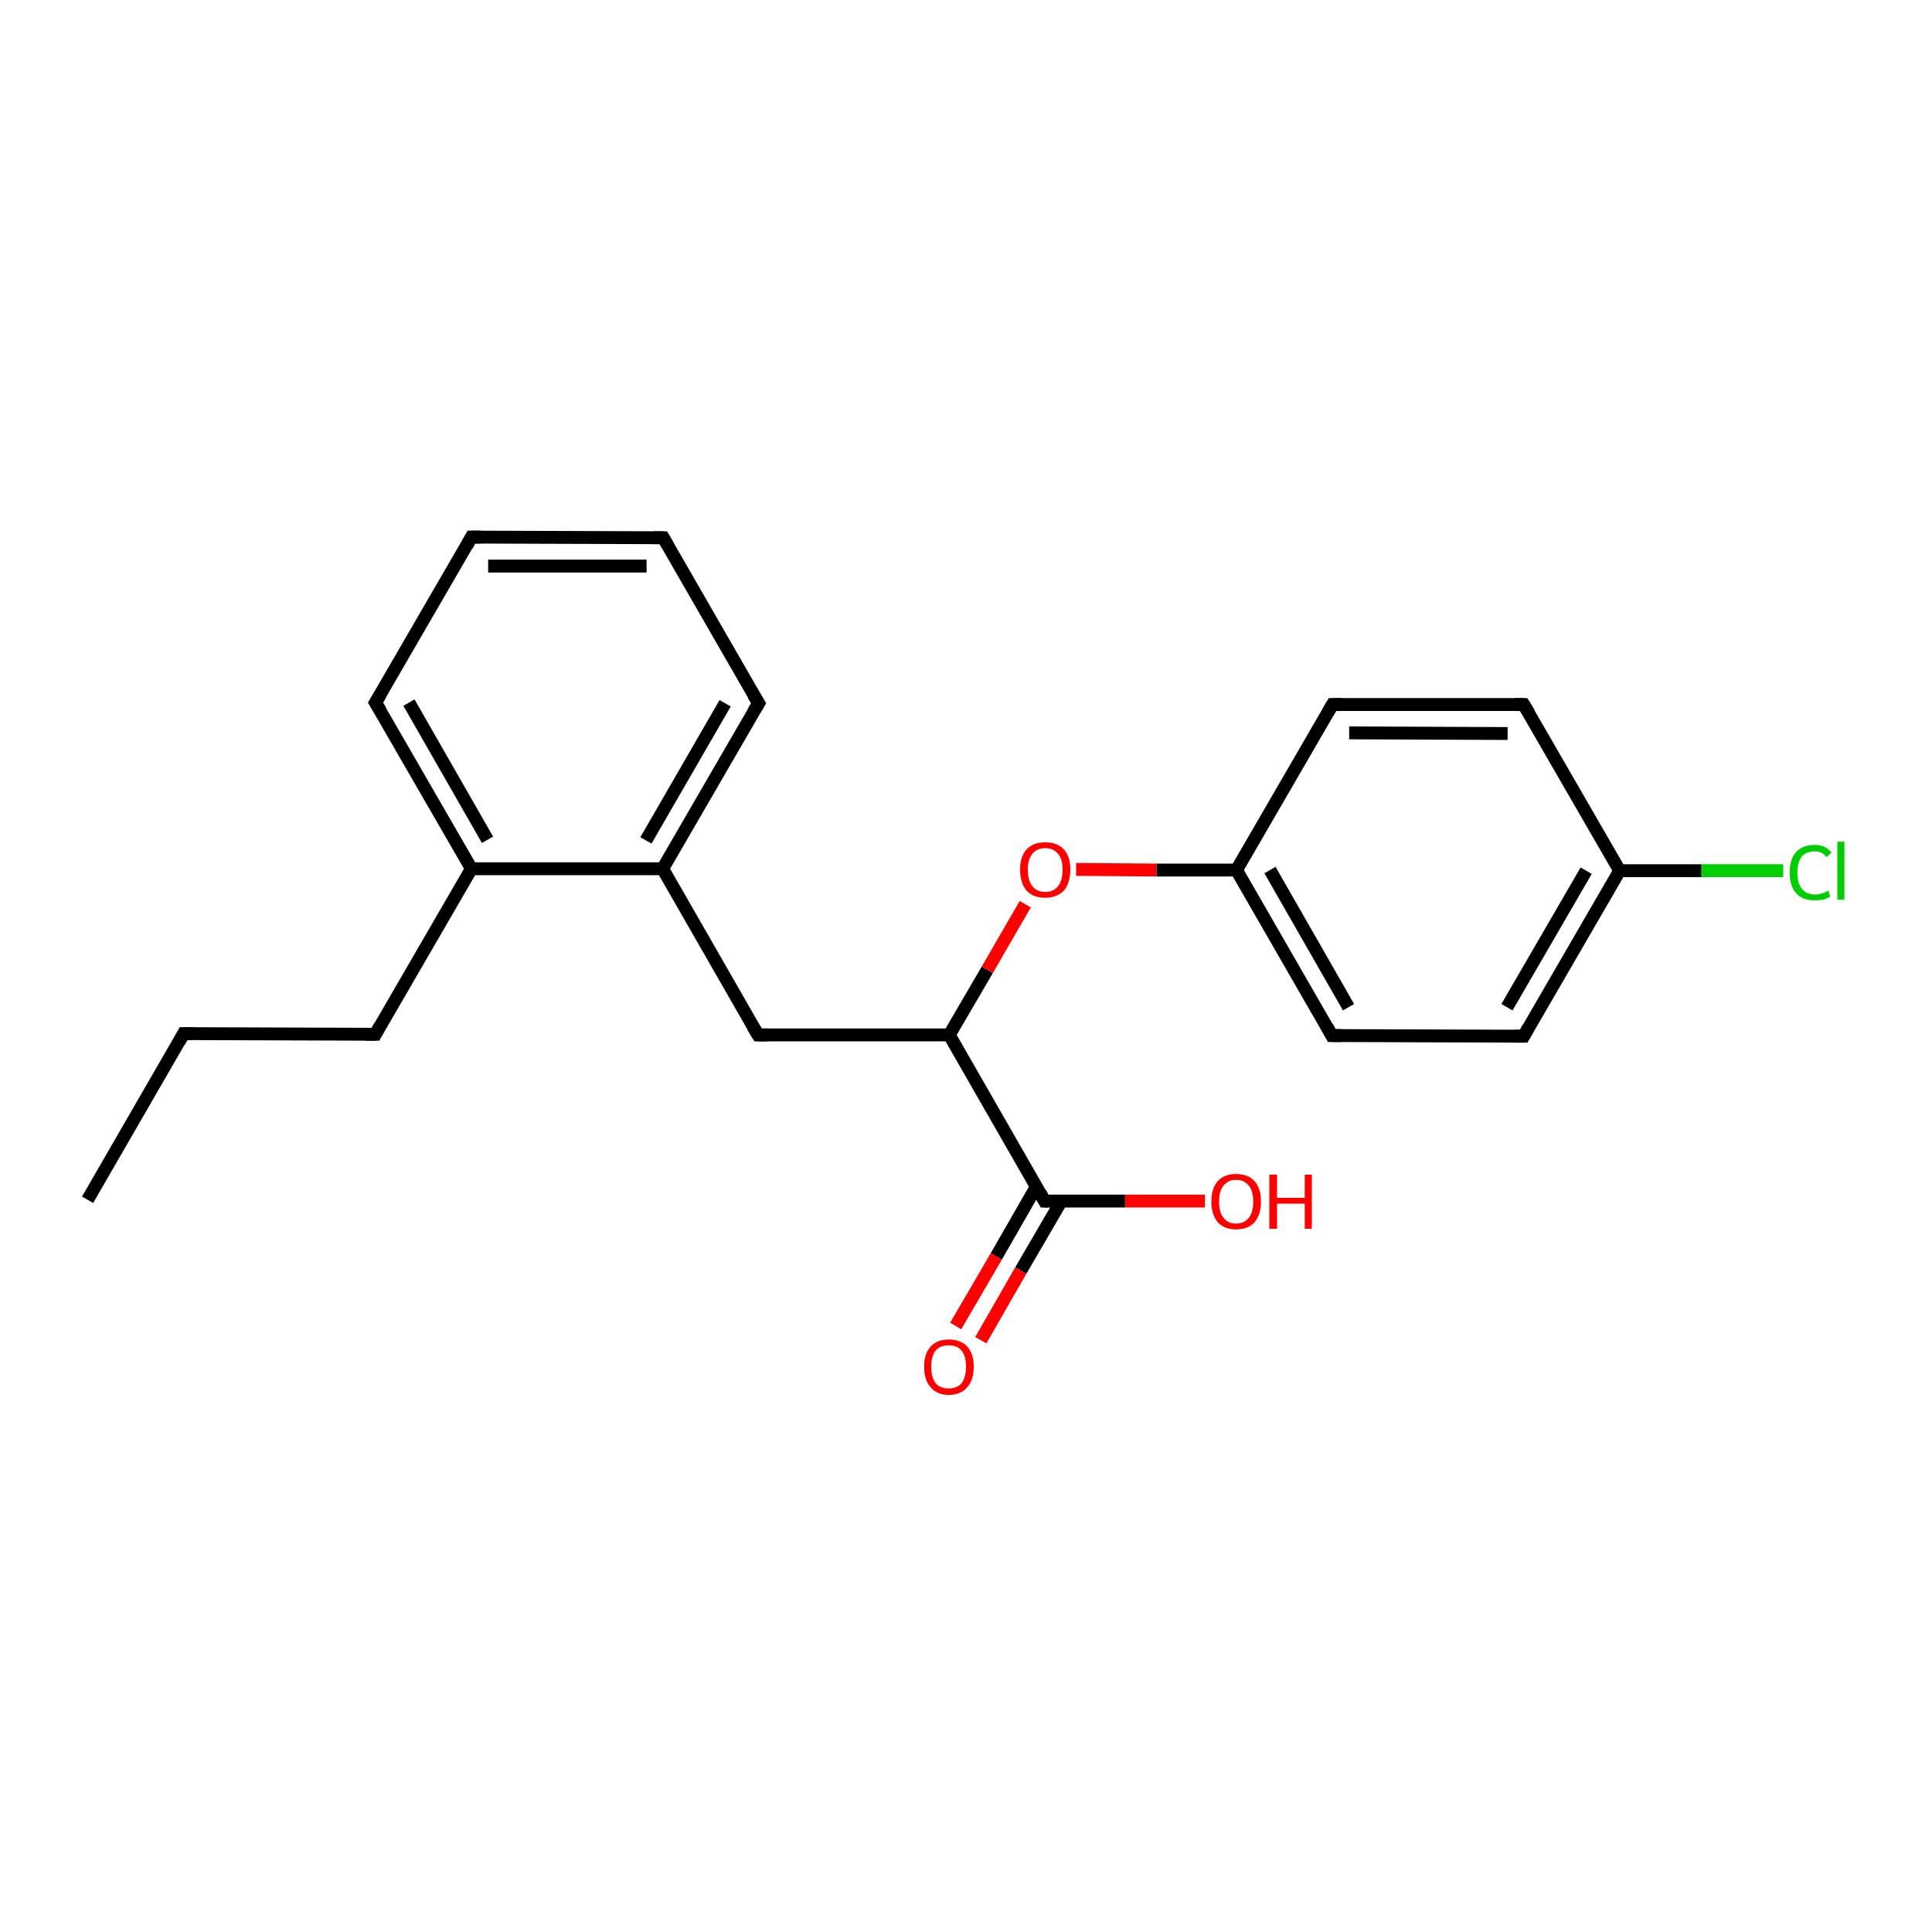 <?xml version='1.0' encoding='iso-8859-1'?>
<svg version='1.1' baseProfile='full'
              xmlns='http://www.w3.org/2000/svg'
                      xmlns:rdkit='http://www.rdkit.org/xml'
                      xmlns:xlink='http://www.w3.org/1999/xlink'
                  xml:space='preserve'
width='300px' height='300px' viewBox='0 0 300 300'>
<!-- END OF HEADER -->
<rect style='opacity:1.0;fill:#FFFFFF;stroke:none' width='300.0' height='300.0' x='0.0' y='0.0'> </rect>
<path class='bond-0 atom-0 atom-1' d='M 13.6,186.3 L 28.5,160.5' style='fill:none;fill-rule:evenodd;stroke:#000000;stroke-width:2.0px;stroke-linecap:butt;stroke-linejoin:miter;stroke-opacity:1' />
<path class='bond-1 atom-1 atom-2' d='M 28.5,160.5 L 58.3,160.6' style='fill:none;fill-rule:evenodd;stroke:#000000;stroke-width:2.0px;stroke-linecap:butt;stroke-linejoin:miter;stroke-opacity:1' />
<path class='bond-2 atom-2 atom-3' d='M 58.3,160.6 L 73.2,134.9' style='fill:none;fill-rule:evenodd;stroke:#000000;stroke-width:2.0px;stroke-linecap:butt;stroke-linejoin:miter;stroke-opacity:1' />
<path class='bond-3 atom-3 atom-4' d='M 73.2,134.9 L 58.3,109.1' style='fill:none;fill-rule:evenodd;stroke:#000000;stroke-width:2.0px;stroke-linecap:butt;stroke-linejoin:miter;stroke-opacity:1' />
<path class='bond-3 atom-3 atom-4' d='M 75.7,130.4 L 63.5,109.1' style='fill:none;fill-rule:evenodd;stroke:#000000;stroke-width:2.0px;stroke-linecap:butt;stroke-linejoin:miter;stroke-opacity:1' />
<path class='bond-4 atom-4 atom-5' d='M 58.3,109.1 L 73.2,83.4' style='fill:none;fill-rule:evenodd;stroke:#000000;stroke-width:2.0px;stroke-linecap:butt;stroke-linejoin:miter;stroke-opacity:1' />
<path class='bond-5 atom-5 atom-6' d='M 73.2,83.4 L 103.0,83.5' style='fill:none;fill-rule:evenodd;stroke:#000000;stroke-width:2.0px;stroke-linecap:butt;stroke-linejoin:miter;stroke-opacity:1' />
<path class='bond-5 atom-5 atom-6' d='M 75.8,87.9 L 100.4,87.9' style='fill:none;fill-rule:evenodd;stroke:#000000;stroke-width:2.0px;stroke-linecap:butt;stroke-linejoin:miter;stroke-opacity:1' />
<path class='bond-6 atom-6 atom-7' d='M 103.0,83.5 L 117.8,109.2' style='fill:none;fill-rule:evenodd;stroke:#000000;stroke-width:2.0px;stroke-linecap:butt;stroke-linejoin:miter;stroke-opacity:1' />
<path class='bond-7 atom-7 atom-8' d='M 117.8,109.2 L 102.9,134.9' style='fill:none;fill-rule:evenodd;stroke:#000000;stroke-width:2.0px;stroke-linecap:butt;stroke-linejoin:miter;stroke-opacity:1' />
<path class='bond-7 atom-7 atom-8' d='M 112.6,109.2 L 100.3,130.5' style='fill:none;fill-rule:evenodd;stroke:#000000;stroke-width:2.0px;stroke-linecap:butt;stroke-linejoin:miter;stroke-opacity:1' />
<path class='bond-8 atom-8 atom-9' d='M 102.9,134.9 L 117.7,160.7' style='fill:none;fill-rule:evenodd;stroke:#000000;stroke-width:2.0px;stroke-linecap:butt;stroke-linejoin:miter;stroke-opacity:1' />
<path class='bond-9 atom-9 atom-10' d='M 117.7,160.7 L 147.4,160.7' style='fill:none;fill-rule:evenodd;stroke:#000000;stroke-width:2.0px;stroke-linecap:butt;stroke-linejoin:miter;stroke-opacity:1' />
<path class='bond-10 atom-10 atom-11' d='M 147.4,160.7 L 153.3,150.6' style='fill:none;fill-rule:evenodd;stroke:#000000;stroke-width:2.0px;stroke-linecap:butt;stroke-linejoin:miter;stroke-opacity:1' />
<path class='bond-10 atom-10 atom-11' d='M 153.3,150.6 L 159.2,140.4' style='fill:none;fill-rule:evenodd;stroke:#FF0000;stroke-width:2.0px;stroke-linecap:butt;stroke-linejoin:miter;stroke-opacity:1' />
<path class='bond-11 atom-11 atom-12' d='M 167.1,135.0 L 179.6,135.1' style='fill:none;fill-rule:evenodd;stroke:#FF0000;stroke-width:2.0px;stroke-linecap:butt;stroke-linejoin:miter;stroke-opacity:1' />
<path class='bond-11 atom-11 atom-12' d='M 179.6,135.1 L 192.0,135.1' style='fill:none;fill-rule:evenodd;stroke:#000000;stroke-width:2.0px;stroke-linecap:butt;stroke-linejoin:miter;stroke-opacity:1' />
<path class='bond-12 atom-12 atom-13' d='M 192.0,135.1 L 206.8,160.8' style='fill:none;fill-rule:evenodd;stroke:#000000;stroke-width:2.0px;stroke-linecap:butt;stroke-linejoin:miter;stroke-opacity:1' />
<path class='bond-12 atom-12 atom-13' d='M 197.2,135.1 L 209.4,156.4' style='fill:none;fill-rule:evenodd;stroke:#000000;stroke-width:2.0px;stroke-linecap:butt;stroke-linejoin:miter;stroke-opacity:1' />
<path class='bond-13 atom-13 atom-14' d='M 206.8,160.8 L 236.6,160.9' style='fill:none;fill-rule:evenodd;stroke:#000000;stroke-width:2.0px;stroke-linecap:butt;stroke-linejoin:miter;stroke-opacity:1' />
<path class='bond-14 atom-14 atom-15' d='M 236.6,160.9 L 251.5,135.2' style='fill:none;fill-rule:evenodd;stroke:#000000;stroke-width:2.0px;stroke-linecap:butt;stroke-linejoin:miter;stroke-opacity:1' />
<path class='bond-14 atom-14 atom-15' d='M 234.0,156.4 L 246.3,135.2' style='fill:none;fill-rule:evenodd;stroke:#000000;stroke-width:2.0px;stroke-linecap:butt;stroke-linejoin:miter;stroke-opacity:1' />
<path class='bond-15 atom-15 atom-16' d='M 251.5,135.2 L 264.2,135.2' style='fill:none;fill-rule:evenodd;stroke:#000000;stroke-width:2.0px;stroke-linecap:butt;stroke-linejoin:miter;stroke-opacity:1' />
<path class='bond-15 atom-15 atom-16' d='M 264.2,135.2 L 276.9,135.2' style='fill:none;fill-rule:evenodd;stroke:#00CC00;stroke-width:2.0px;stroke-linecap:butt;stroke-linejoin:miter;stroke-opacity:1' />
<path class='bond-16 atom-15 atom-17' d='M 251.5,135.2 L 236.6,109.4' style='fill:none;fill-rule:evenodd;stroke:#000000;stroke-width:2.0px;stroke-linecap:butt;stroke-linejoin:miter;stroke-opacity:1' />
<path class='bond-17 atom-17 atom-18' d='M 236.6,109.4 L 206.9,109.4' style='fill:none;fill-rule:evenodd;stroke:#000000;stroke-width:2.0px;stroke-linecap:butt;stroke-linejoin:miter;stroke-opacity:1' />
<path class='bond-17 atom-17 atom-18' d='M 234.1,113.9 L 209.5,113.8' style='fill:none;fill-rule:evenodd;stroke:#000000;stroke-width:2.0px;stroke-linecap:butt;stroke-linejoin:miter;stroke-opacity:1' />
<path class='bond-18 atom-10 atom-19' d='M 147.4,160.7 L 162.2,186.5' style='fill:none;fill-rule:evenodd;stroke:#000000;stroke-width:2.0px;stroke-linecap:butt;stroke-linejoin:miter;stroke-opacity:1' />
<path class='bond-19 atom-19 atom-20' d='M 162.2,186.5 L 174.7,186.5' style='fill:none;fill-rule:evenodd;stroke:#000000;stroke-width:2.0px;stroke-linecap:butt;stroke-linejoin:miter;stroke-opacity:1' />
<path class='bond-19 atom-19 atom-20' d='M 174.7,186.5 L 187.1,186.5' style='fill:none;fill-rule:evenodd;stroke:#FF0000;stroke-width:2.0px;stroke-linecap:butt;stroke-linejoin:miter;stroke-opacity:1' />
<path class='bond-20 atom-19 atom-21' d='M 160.9,184.3 L 154.7,195.1' style='fill:none;fill-rule:evenodd;stroke:#000000;stroke-width:2.0px;stroke-linecap:butt;stroke-linejoin:miter;stroke-opacity:1' />
<path class='bond-20 atom-19 atom-21' d='M 154.7,195.1 L 148.4,205.9' style='fill:none;fill-rule:evenodd;stroke:#FF0000;stroke-width:2.0px;stroke-linecap:butt;stroke-linejoin:miter;stroke-opacity:1' />
<path class='bond-20 atom-19 atom-21' d='M 164.8,186.5 L 158.5,197.3' style='fill:none;fill-rule:evenodd;stroke:#000000;stroke-width:2.0px;stroke-linecap:butt;stroke-linejoin:miter;stroke-opacity:1' />
<path class='bond-20 atom-19 atom-21' d='M 158.5,197.3 L 152.3,208.1' style='fill:none;fill-rule:evenodd;stroke:#FF0000;stroke-width:2.0px;stroke-linecap:butt;stroke-linejoin:miter;stroke-opacity:1' />
<path class='bond-21 atom-8 atom-3' d='M 102.9,134.9 L 73.2,134.9' style='fill:none;fill-rule:evenodd;stroke:#000000;stroke-width:2.0px;stroke-linecap:butt;stroke-linejoin:miter;stroke-opacity:1' />
<path class='bond-22 atom-18 atom-12' d='M 206.9,109.4 L 192.0,135.1' style='fill:none;fill-rule:evenodd;stroke:#000000;stroke-width:2.0px;stroke-linecap:butt;stroke-linejoin:miter;stroke-opacity:1' />
<path d='M 27.8,161.8 L 28.5,160.5 L 30.0,160.5' style='fill:none;stroke:#000000;stroke-width:2.0px;stroke-linecap:butt;stroke-linejoin:miter;stroke-opacity:1;' />
<path d='M 56.8,160.6 L 58.3,160.6 L 59.0,159.3' style='fill:none;stroke:#000000;stroke-width:2.0px;stroke-linecap:butt;stroke-linejoin:miter;stroke-opacity:1;' />
<path d='M 59.1,110.4 L 58.3,109.1 L 59.1,107.8' style='fill:none;stroke:#000000;stroke-width:2.0px;stroke-linecap:butt;stroke-linejoin:miter;stroke-opacity:1;' />
<path d='M 72.5,84.7 L 73.2,83.4 L 74.7,83.4' style='fill:none;stroke:#000000;stroke-width:2.0px;stroke-linecap:butt;stroke-linejoin:miter;stroke-opacity:1;' />
<path d='M 101.5,83.5 L 103.0,83.5 L 103.7,84.7' style='fill:none;stroke:#000000;stroke-width:2.0px;stroke-linecap:butt;stroke-linejoin:miter;stroke-opacity:1;' />
<path d='M 117.0,107.9 L 117.8,109.2 L 117.0,110.5' style='fill:none;stroke:#000000;stroke-width:2.0px;stroke-linecap:butt;stroke-linejoin:miter;stroke-opacity:1;' />
<path d='M 116.9,159.4 L 117.7,160.7 L 119.2,160.7' style='fill:none;stroke:#000000;stroke-width:2.0px;stroke-linecap:butt;stroke-linejoin:miter;stroke-opacity:1;' />
<path d='M 206.1,159.5 L 206.8,160.8 L 208.3,160.8' style='fill:none;stroke:#000000;stroke-width:2.0px;stroke-linecap:butt;stroke-linejoin:miter;stroke-opacity:1;' />
<path d='M 235.1,160.9 L 236.6,160.9 L 237.3,159.6' style='fill:none;stroke:#000000;stroke-width:2.0px;stroke-linecap:butt;stroke-linejoin:miter;stroke-opacity:1;' />
<path d='M 237.4,110.7 L 236.6,109.4 L 235.2,109.4' style='fill:none;stroke:#000000;stroke-width:2.0px;stroke-linecap:butt;stroke-linejoin:miter;stroke-opacity:1;' />
<path d='M 208.4,109.4 L 206.9,109.4 L 206.2,110.6' style='fill:none;stroke:#000000;stroke-width:2.0px;stroke-linecap:butt;stroke-linejoin:miter;stroke-opacity:1;' />
<path d='M 161.5,185.2 L 162.2,186.5 L 162.8,186.5' style='fill:none;stroke:#000000;stroke-width:2.0px;stroke-linecap:butt;stroke-linejoin:miter;stroke-opacity:1;' />
<path class='atom-11' d='M 158.4 135.0
Q 158.4 133.0, 159.4 131.9
Q 160.4 130.8, 162.3 130.8
Q 164.2 130.8, 165.2 131.9
Q 166.2 133.0, 166.2 135.0
Q 166.2 137.1, 165.2 138.3
Q 164.1 139.4, 162.3 139.4
Q 160.4 139.4, 159.4 138.3
Q 158.4 137.1, 158.4 135.0
M 162.3 138.5
Q 163.6 138.5, 164.3 137.6
Q 165.0 136.7, 165.0 135.0
Q 165.0 133.4, 164.3 132.6
Q 163.6 131.7, 162.3 131.7
Q 161.0 131.7, 160.3 132.6
Q 159.6 133.4, 159.6 135.0
Q 159.6 136.7, 160.3 137.6
Q 161.0 138.5, 162.3 138.5
' fill='#FF0000'/>
<path class='atom-16' d='M 277.9 135.5
Q 277.9 133.4, 278.9 132.3
Q 279.9 131.2, 281.8 131.2
Q 283.5 131.2, 284.4 132.4
L 283.6 133.1
Q 283.0 132.2, 281.8 132.2
Q 280.5 132.2, 279.8 133.0
Q 279.1 133.9, 279.1 135.5
Q 279.1 137.2, 279.8 138.0
Q 280.5 138.9, 281.9 138.9
Q 282.8 138.9, 283.9 138.3
L 284.2 139.2
Q 283.8 139.5, 283.1 139.7
Q 282.5 139.8, 281.7 139.8
Q 279.9 139.8, 278.9 138.7
Q 277.9 137.6, 277.9 135.5
' fill='#00CC00'/>
<path class='atom-16' d='M 285.3 130.7
L 286.4 130.7
L 286.4 139.7
L 285.3 139.7
L 285.3 130.7
' fill='#00CC00'/>
<path class='atom-20' d='M 188.1 186.6
Q 188.1 184.5, 189.1 183.4
Q 190.1 182.3, 191.9 182.3
Q 193.8 182.3, 194.8 183.4
Q 195.8 184.5, 195.8 186.6
Q 195.8 188.6, 194.8 189.8
Q 193.8 190.9, 191.9 190.9
Q 190.1 190.9, 189.1 189.8
Q 188.1 188.6, 188.1 186.6
M 191.9 190.0
Q 193.2 190.0, 193.9 189.1
Q 194.6 188.3, 194.6 186.6
Q 194.6 184.9, 193.9 184.1
Q 193.2 183.2, 191.9 183.2
Q 190.7 183.2, 190.0 184.1
Q 189.3 184.9, 189.3 186.6
Q 189.3 188.3, 190.0 189.1
Q 190.7 190.0, 191.9 190.0
' fill='#FF0000'/>
<path class='atom-20' d='M 197.1 182.4
L 198.3 182.4
L 198.3 186.0
L 202.6 186.0
L 202.6 182.4
L 203.7 182.4
L 203.7 190.8
L 202.6 190.8
L 202.6 186.9
L 198.3 186.9
L 198.3 190.8
L 197.1 190.8
L 197.1 182.4
' fill='#FF0000'/>
<path class='atom-21' d='M 143.5 212.2
Q 143.5 210.2, 144.5 209.1
Q 145.5 208.0, 147.3 208.0
Q 149.2 208.0, 150.2 209.1
Q 151.2 210.2, 151.2 212.2
Q 151.2 214.3, 150.2 215.4
Q 149.2 216.6, 147.3 216.6
Q 145.5 216.6, 144.5 215.4
Q 143.5 214.3, 143.5 212.2
M 147.3 215.6
Q 148.6 215.6, 149.3 214.8
Q 150.0 213.9, 150.0 212.2
Q 150.0 210.6, 149.3 209.7
Q 148.6 208.9, 147.3 208.9
Q 146.0 208.9, 145.3 209.7
Q 144.6 210.6, 144.6 212.2
Q 144.6 213.9, 145.3 214.8
Q 146.0 215.6, 147.3 215.6
' fill='#FF0000'/>
</svg>
